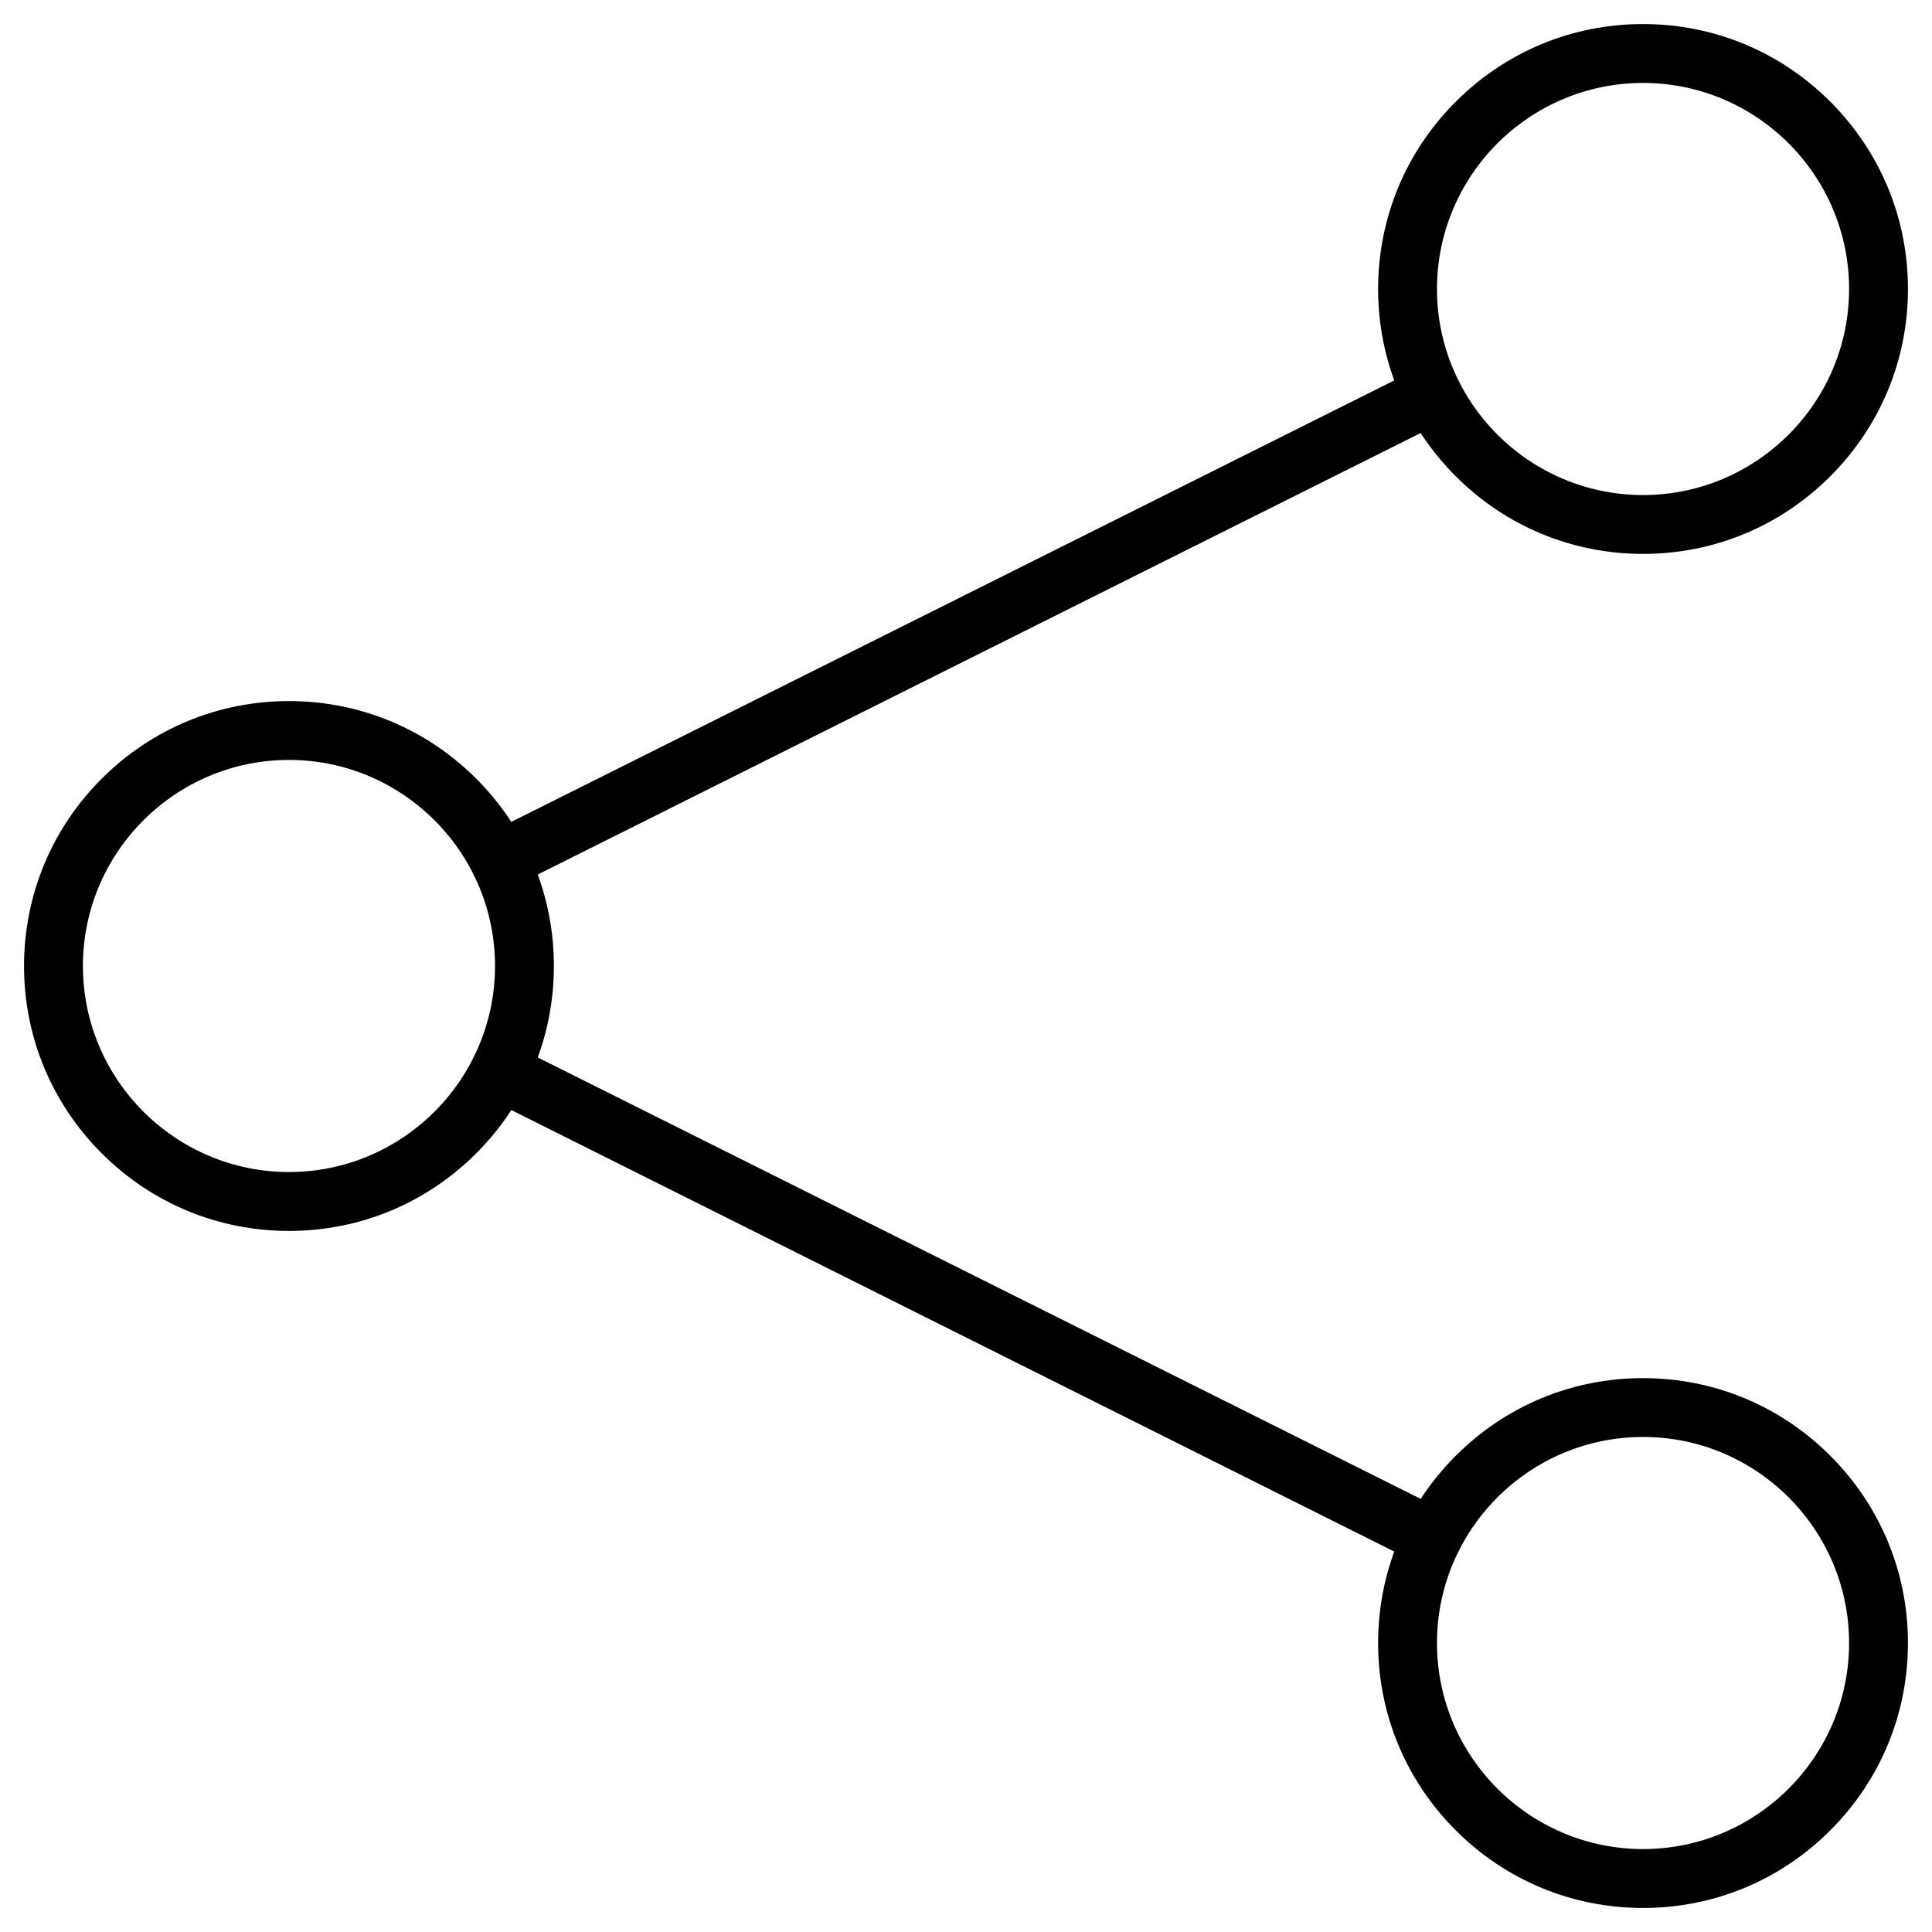 <?xml version="1.0" encoding="UTF-8"?>
<!-- Uploaded to: SVG Repo, www.svgrepo.com, Generator: SVG Repo Mixer Tools -->
<svg fill="#000000" width="800px" height="800px" version="1.1" viewBox="144 144 512 512" xmlns="http://www.w3.org/2000/svg">
 <g>
  <path d="m579.42 290.79c-18.754 0-36.371-7.312-49.633-20.574-13.262-13.262-20.574-30.879-20.574-49.633s7.312-36.371 20.574-49.633c13.262-13.262 30.879-20.578 49.633-20.578 18.754 0 36.371 7.312 49.633 20.574 13.262 13.262 20.574 30.879 20.574 49.633 0 18.754-7.312 36.371-20.574 49.633-13.258 13.266-30.875 20.578-49.633 20.578zm0-124.81c-30.098 0-54.605 24.508-54.605 54.605s24.508 54.605 54.605 54.605c30.098 0 54.605-24.508 54.605-54.605 0.004-30.098-24.504-54.605-54.605-54.605z"/>
  <path d="m579.42 649.63c-18.754 0-36.371-7.312-49.633-20.574-13.262-13.262-20.574-30.879-20.574-49.633s7.312-36.371 20.574-49.633c13.262-13.262 30.879-20.574 49.633-20.574 18.754 0 36.371 7.312 49.633 20.574 13.262 13.262 20.574 30.879 20.574 49.633s-7.312 36.371-20.574 49.633c-13.258 13.262-30.875 20.574-49.633 20.574zm0-124.82c-30.098 0-54.605 24.508-54.605 54.605 0 30.098 24.508 54.605 54.605 54.605 30.098 0 54.605-24.508 54.605-54.605 0.004-30.098-24.504-54.605-54.605-54.605z"/>
  <path d="m220.58 470.21c-18.754 0-36.371-7.312-49.633-20.574-13.262-13.262-20.578-30.879-20.578-49.633s7.312-36.371 20.574-49.633c13.266-13.262 30.883-20.578 49.637-20.578s36.371 7.312 49.633 20.574c13.262 13.262 20.574 30.879 20.574 49.637 0 18.754-7.312 36.371-20.574 49.633-13.262 13.262-30.879 20.574-49.633 20.574zm0-124.82c-30.098 0-54.605 24.508-54.605 54.605s24.508 54.605 54.605 54.605 54.605-24.508 54.605-54.605-24.508-54.605-54.605-54.605z"/>
  <path d="m523.58 559.3c-1.172 0-2.371-0.262-3.477-0.812l-247.19-123.61c-3.867-1.918-5.43-6.598-3.477-10.465 1.918-3.867 6.598-5.43 10.465-3.477l247.19 123.58c3.867 1.918 5.43 6.598 3.477 10.465-1.363 2.762-4.129 4.324-6.988 4.324z"/>
  <path d="m276.42 379.88c-2.859 0-5.625-1.594-6.988-4.324-1.918-3.867-0.359-8.547 3.477-10.465l247.19-123.58c3.867-1.918 8.547-0.359 10.465 3.477 1.918 3.867 0.359 8.547-3.477 10.465l-247.19 123.61c-1.141 0.551-2.309 0.812-3.481 0.812z"/>
 </g>
</svg>
